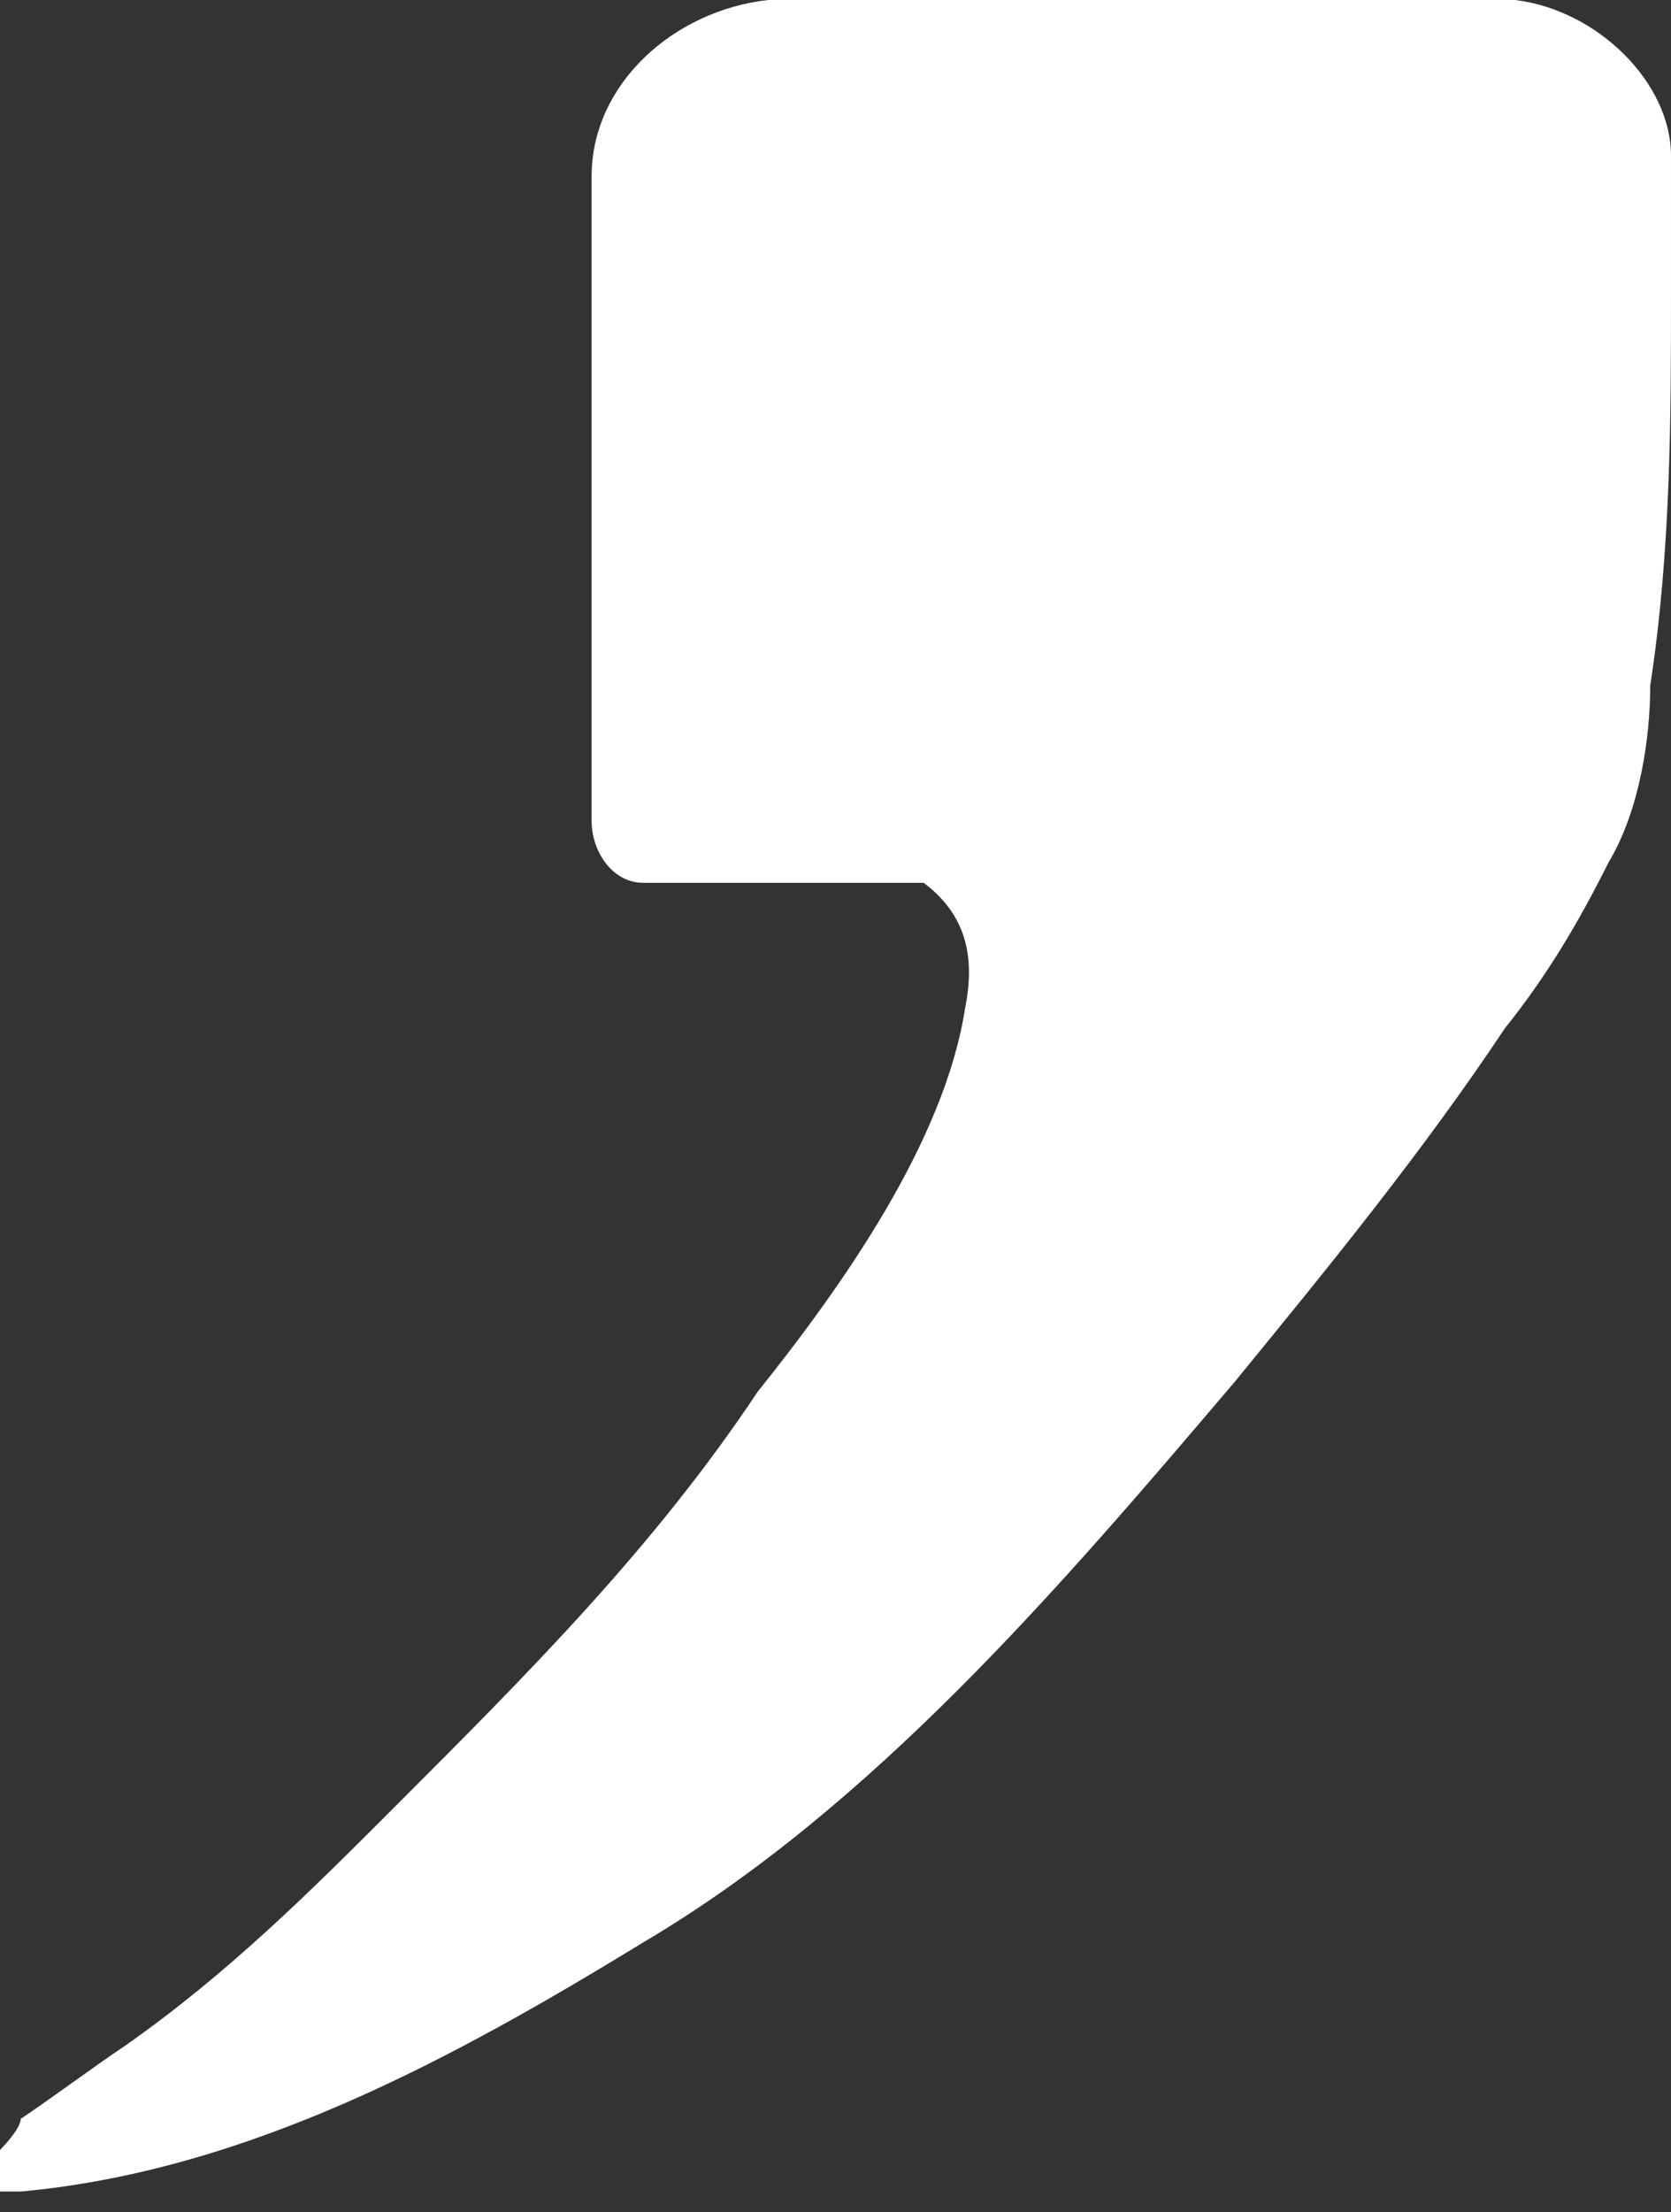<?xml version="1.0" encoding="UTF-8"?>
<svg id="Layer_2" xmlns="http://www.w3.org/2000/svg" version="1.1" viewBox="0 0 16.1 21.3">
  <rect x="0" y="0" width="16.1" height="21.3" fill="#333333" stroke="none"/>
  <!-- Generator: Adobe Illustrator 29.2.1, SVG Export Plug-In . SVG Version: 2.1.0 Build 116)  -->
  <defs>
    <style>
      .st0 {
        fill: #fff;
      }
    </style>
  </defs>
  <g id="SPARE_COMMAS">
    <g id="Layer_1-2">
      <path class="st0" d="M14.4,0c0,0,.1,0,.2,0,.8.1,1.5.8,1.5,1.5,0,.4,0,.9,0,1.3,0,1.2,0,2.5-.2,3.8,0,.5-.1,1.2-.4,1.7-.3.6-.6,1.1-1,1.6-.8,1.2-1.7,2.3-2.6,3.4-1.7,2-3.5,4.1-5.7,5.4-1.8,1.1-3.8,2.2-6,2.4,0,0,0,0-.1,0H0v-.4c0,0,0,0,0,0,0,0,.2-.2.2-.3.3-.2.7-.5,1-.7,1-.7,1.8-1.5,2.6-2.3,1.3-1.3,2.5-2.5,3.5-4,.8-1,1.8-2.4,2-3.7.1-.5,0-.9-.4-1.2h-.4c0,0-2.3,0-2.3,0-.3,0-.5-.3-.5-.6V1.7c0-.9.8-1.6,1.7-1.7h6.9Z"/>
    </g>
  </g>
</svg>